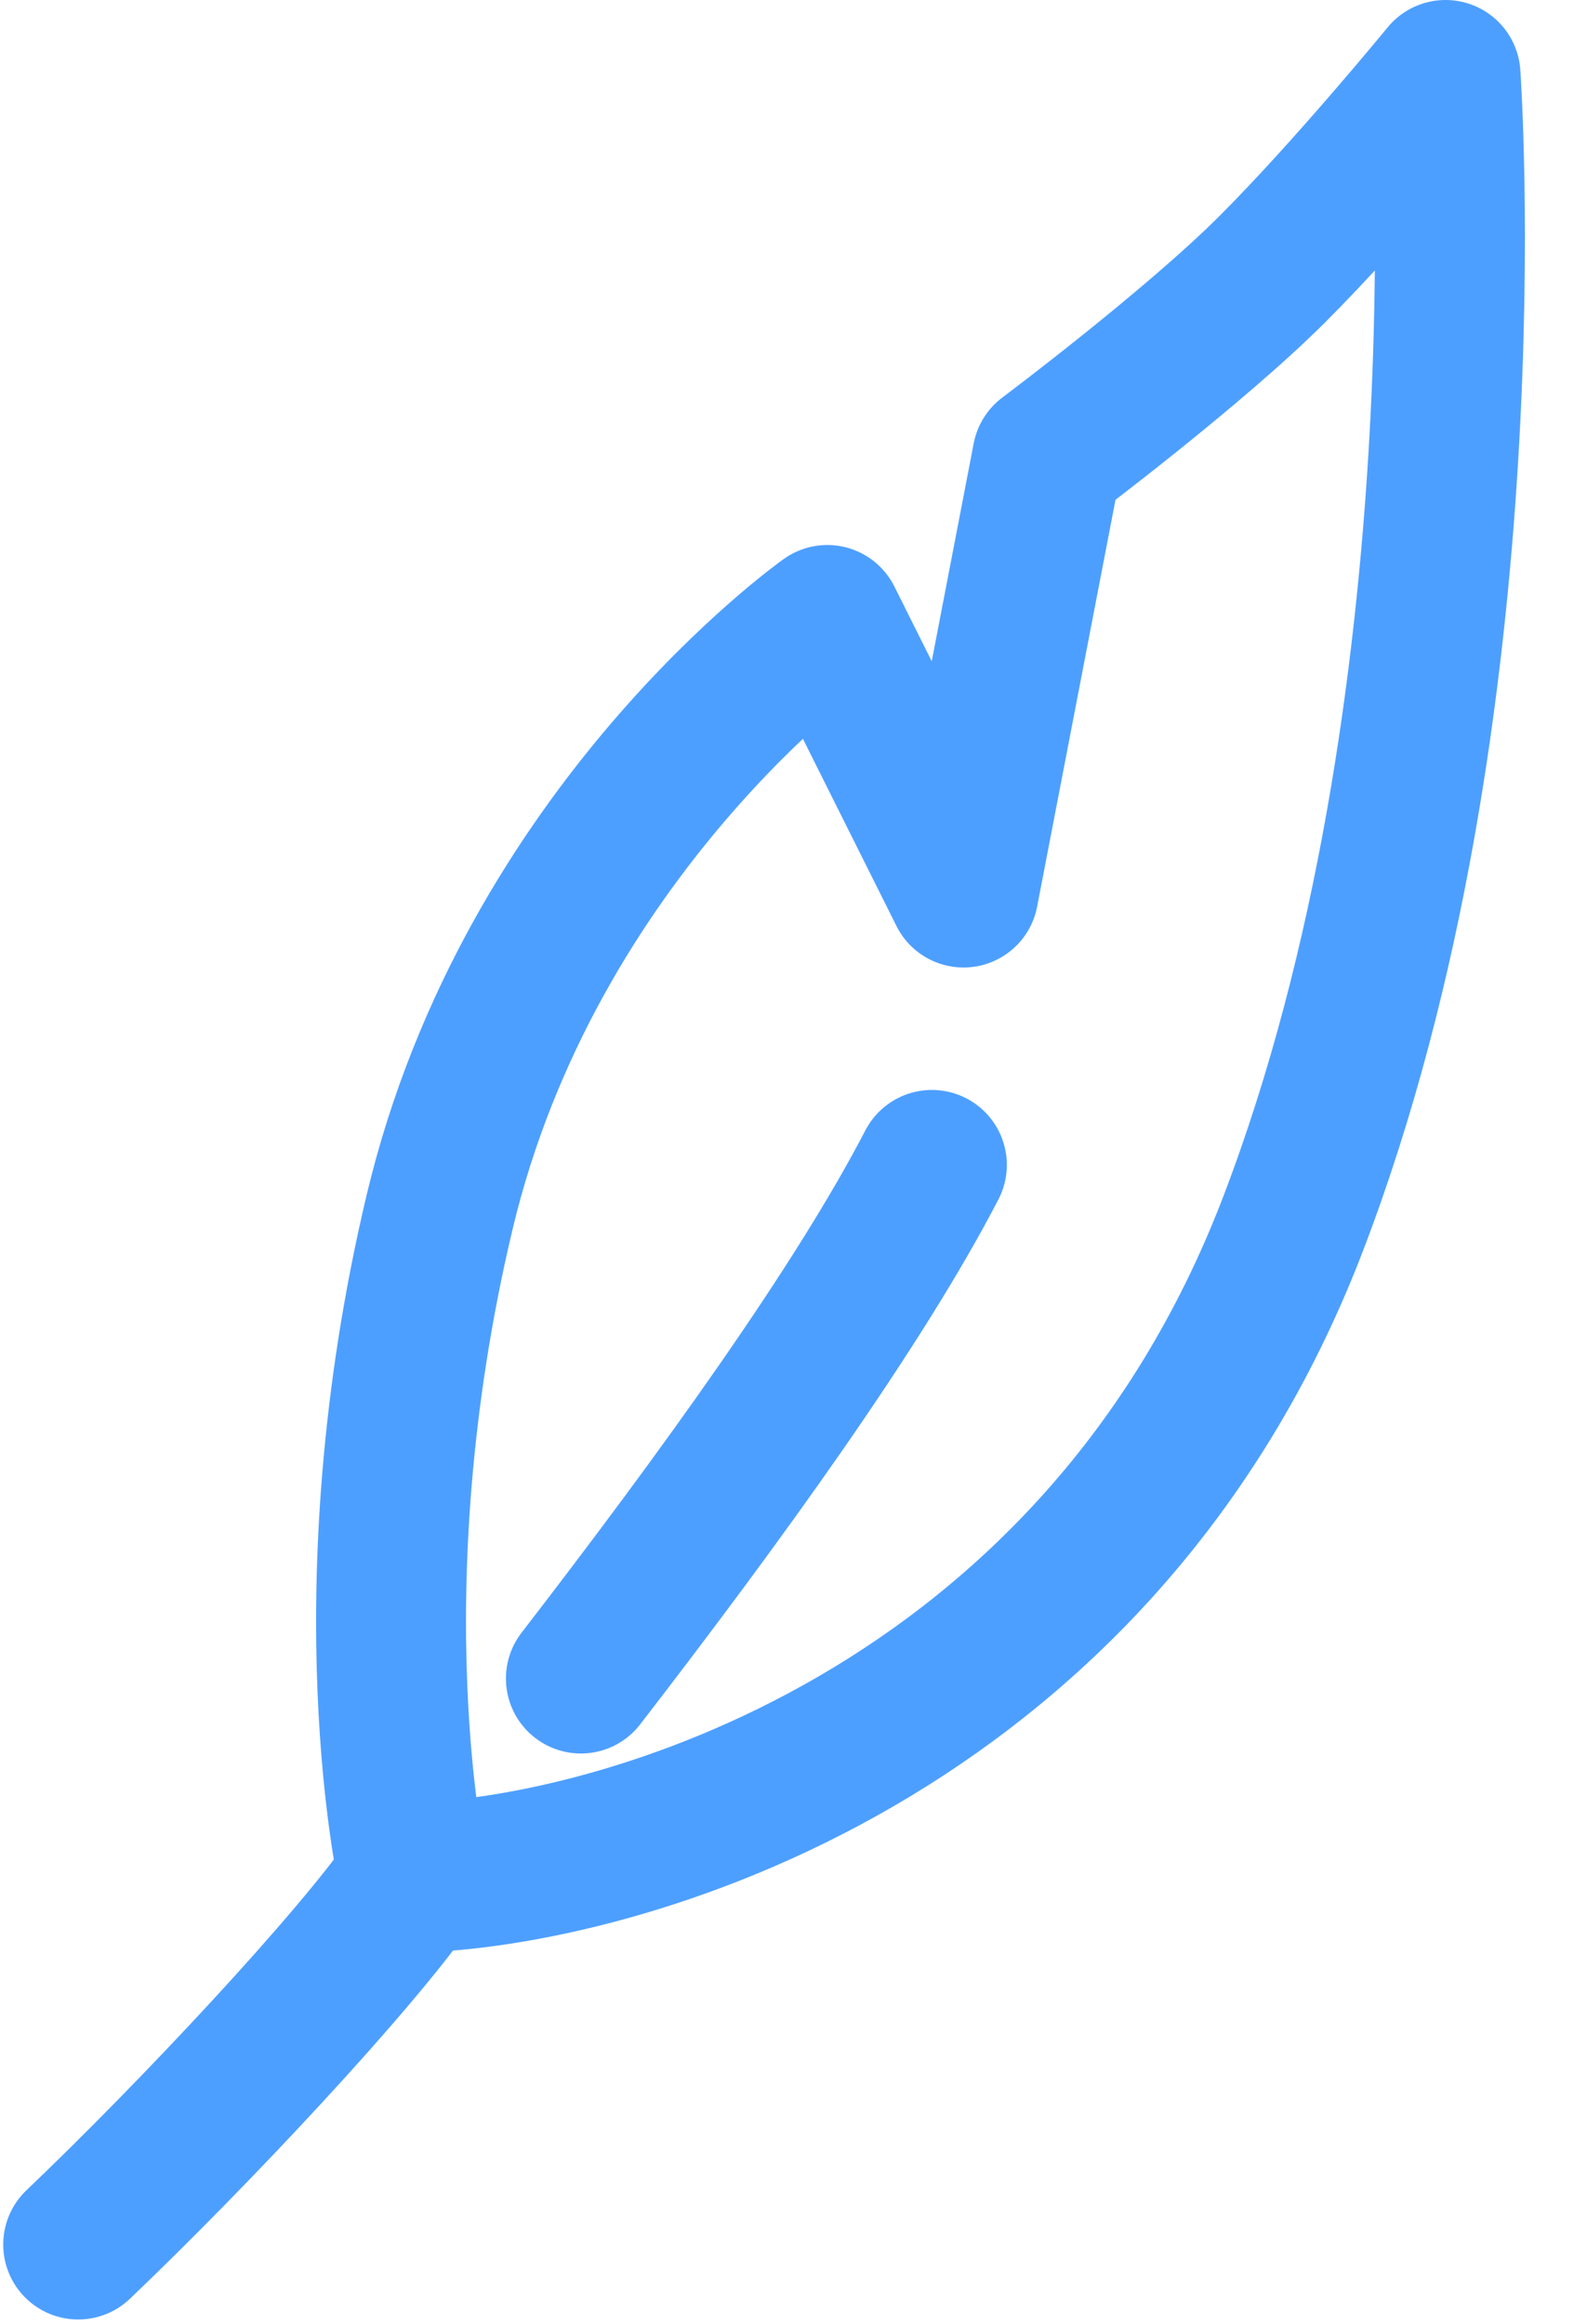 <svg width="21" height="31" viewBox="0 0 21 31" fill="none" xmlns="http://www.w3.org/2000/svg">
<path d="M5.516 25.044C8.219 24.974 14.63 23.185 17.258 16.307C19.886 9.429 19.286 1 19.286 1C19.286 1 18.027 2.538 16.979 3.586C15.931 4.635 13.973 6.102 13.973 6.102L12.855 11.904L11.038 8.269C11.038 8.269 7.08 11.065 5.865 16.167C4.651 21.27 5.516 25.044 5.516 25.044ZM5.516 25.044C4.747 26.162 2.581 28.469 1.043 29.936" stroke="#4D9FFF" stroke-width="2" stroke-linecap="round" stroke-linejoin="round"/>
<path d="M12.433 15.537C11.454 17.424 9.637 19.941 7.75 22.387" stroke="#4D9FFF" stroke-width="2" stroke-linecap="round" stroke-linejoin="round"/>
</svg>
